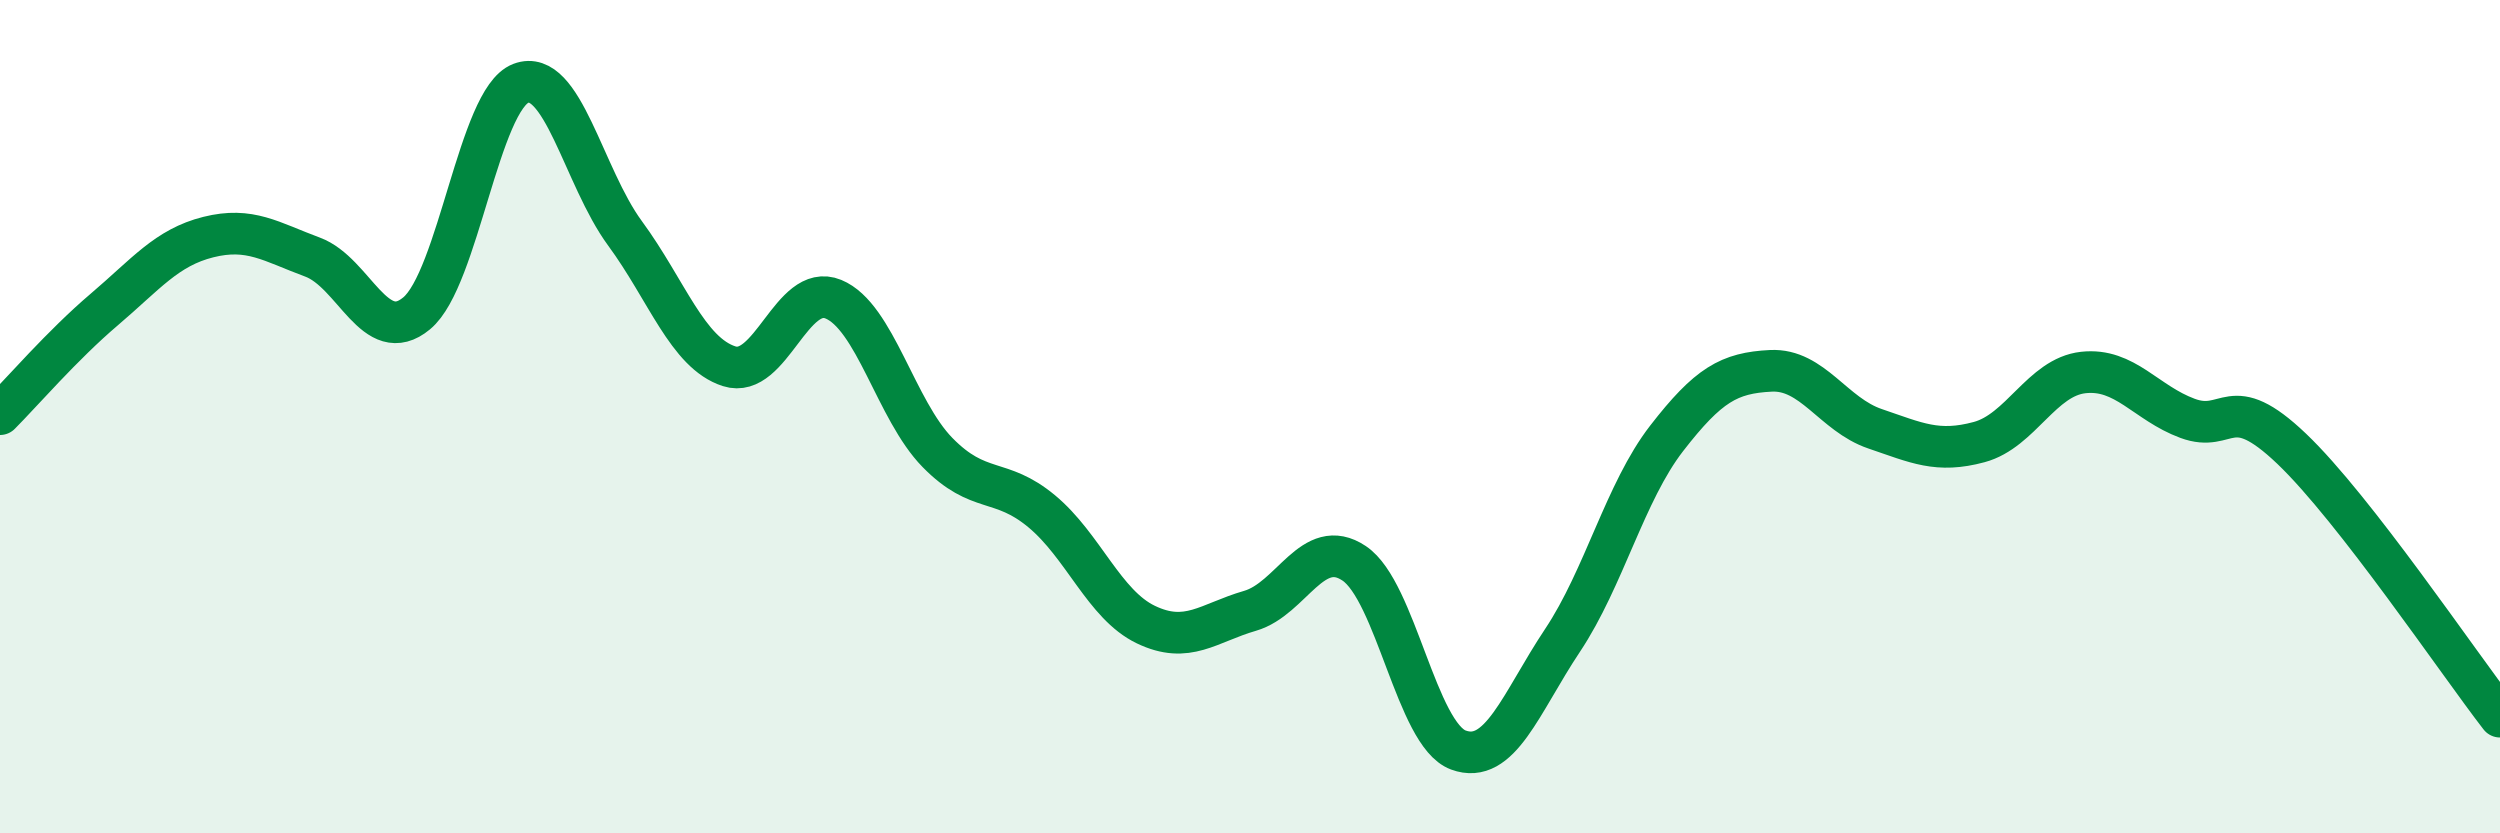 
    <svg width="60" height="20" viewBox="0 0 60 20" xmlns="http://www.w3.org/2000/svg">
      <path
        d="M 0,9.94 C 0.5,9.44 1.5,8.28 2.5,7.43 C 3.5,6.58 4,5.94 5,5.69 C 6,5.44 6.5,5.8 7.5,6.17 C 8.5,6.54 9,8.35 10,7.52 C 11,6.69 11.5,2.38 12.5,2 C 13.5,1.62 14,4.24 15,5.6 C 16,6.96 16.5,8.47 17.5,8.79 C 18.5,9.11 19,6.77 20,7.18 C 21,7.59 21.5,9.84 22.5,10.86 C 23.5,11.88 24,11.44 25,12.27 C 26,13.1 26.5,14.51 27.5,14.99 C 28.5,15.47 29,14.95 30,14.66 C 31,14.37 31.5,12.85 32.5,13.52 C 33.5,14.19 34,17.63 35,18 C 36,18.37 36.5,16.87 37.5,15.37 C 38.5,13.87 39,11.81 40,10.52 C 41,9.23 41.5,8.95 42.5,8.9 C 43.5,8.85 44,9.95 45,10.29 C 46,10.63 46.5,10.88 47.5,10.61 C 48.5,10.34 49,9.05 50,8.94 C 51,8.83 51.5,9.67 52.5,10.04 C 53.5,10.41 53.5,9.34 55,10.77 C 56.5,12.2 59,15.91 60,17.2L60 20L0 20Z"
        fill="#008740"
        opacity="0.1"
        stroke-linecap="round"
        stroke-linejoin="round"
      />
      <path
        d="M 0,9.94 C 0.5,9.44 1.5,8.28 2.5,7.43 C 3.5,6.58 4,5.94 5,5.69 C 6,5.44 6.5,5.8 7.5,6.17 C 8.5,6.54 9,8.35 10,7.52 C 11,6.69 11.5,2.38 12.5,2 C 13.5,1.62 14,4.24 15,5.6 C 16,6.96 16.5,8.47 17.5,8.79 C 18.5,9.11 19,6.77 20,7.18 C 21,7.59 21.5,9.84 22.5,10.86 C 23.5,11.88 24,11.44 25,12.27 C 26,13.1 26.5,14.51 27.5,14.99 C 28.5,15.47 29,14.95 30,14.66 C 31,14.37 31.5,12.85 32.5,13.52 C 33.5,14.19 34,17.63 35,18 C 36,18.37 36.5,16.87 37.5,15.37 C 38.5,13.87 39,11.81 40,10.52 C 41,9.23 41.5,8.95 42.5,8.9 C 43.5,8.85 44,9.95 45,10.29 C 46,10.63 46.5,10.88 47.5,10.61 C 48.5,10.34 49,9.05 50,8.94 C 51,8.83 51.5,9.67 52.5,10.04 C 53.5,10.41 53.5,9.34 55,10.77 C 56.5,12.2 59,15.91 60,17.2"
        stroke="#008740"
        stroke-width="1"
        fill="none"
        stroke-linecap="round"
        stroke-linejoin="round"
      />
    </svg>
  
